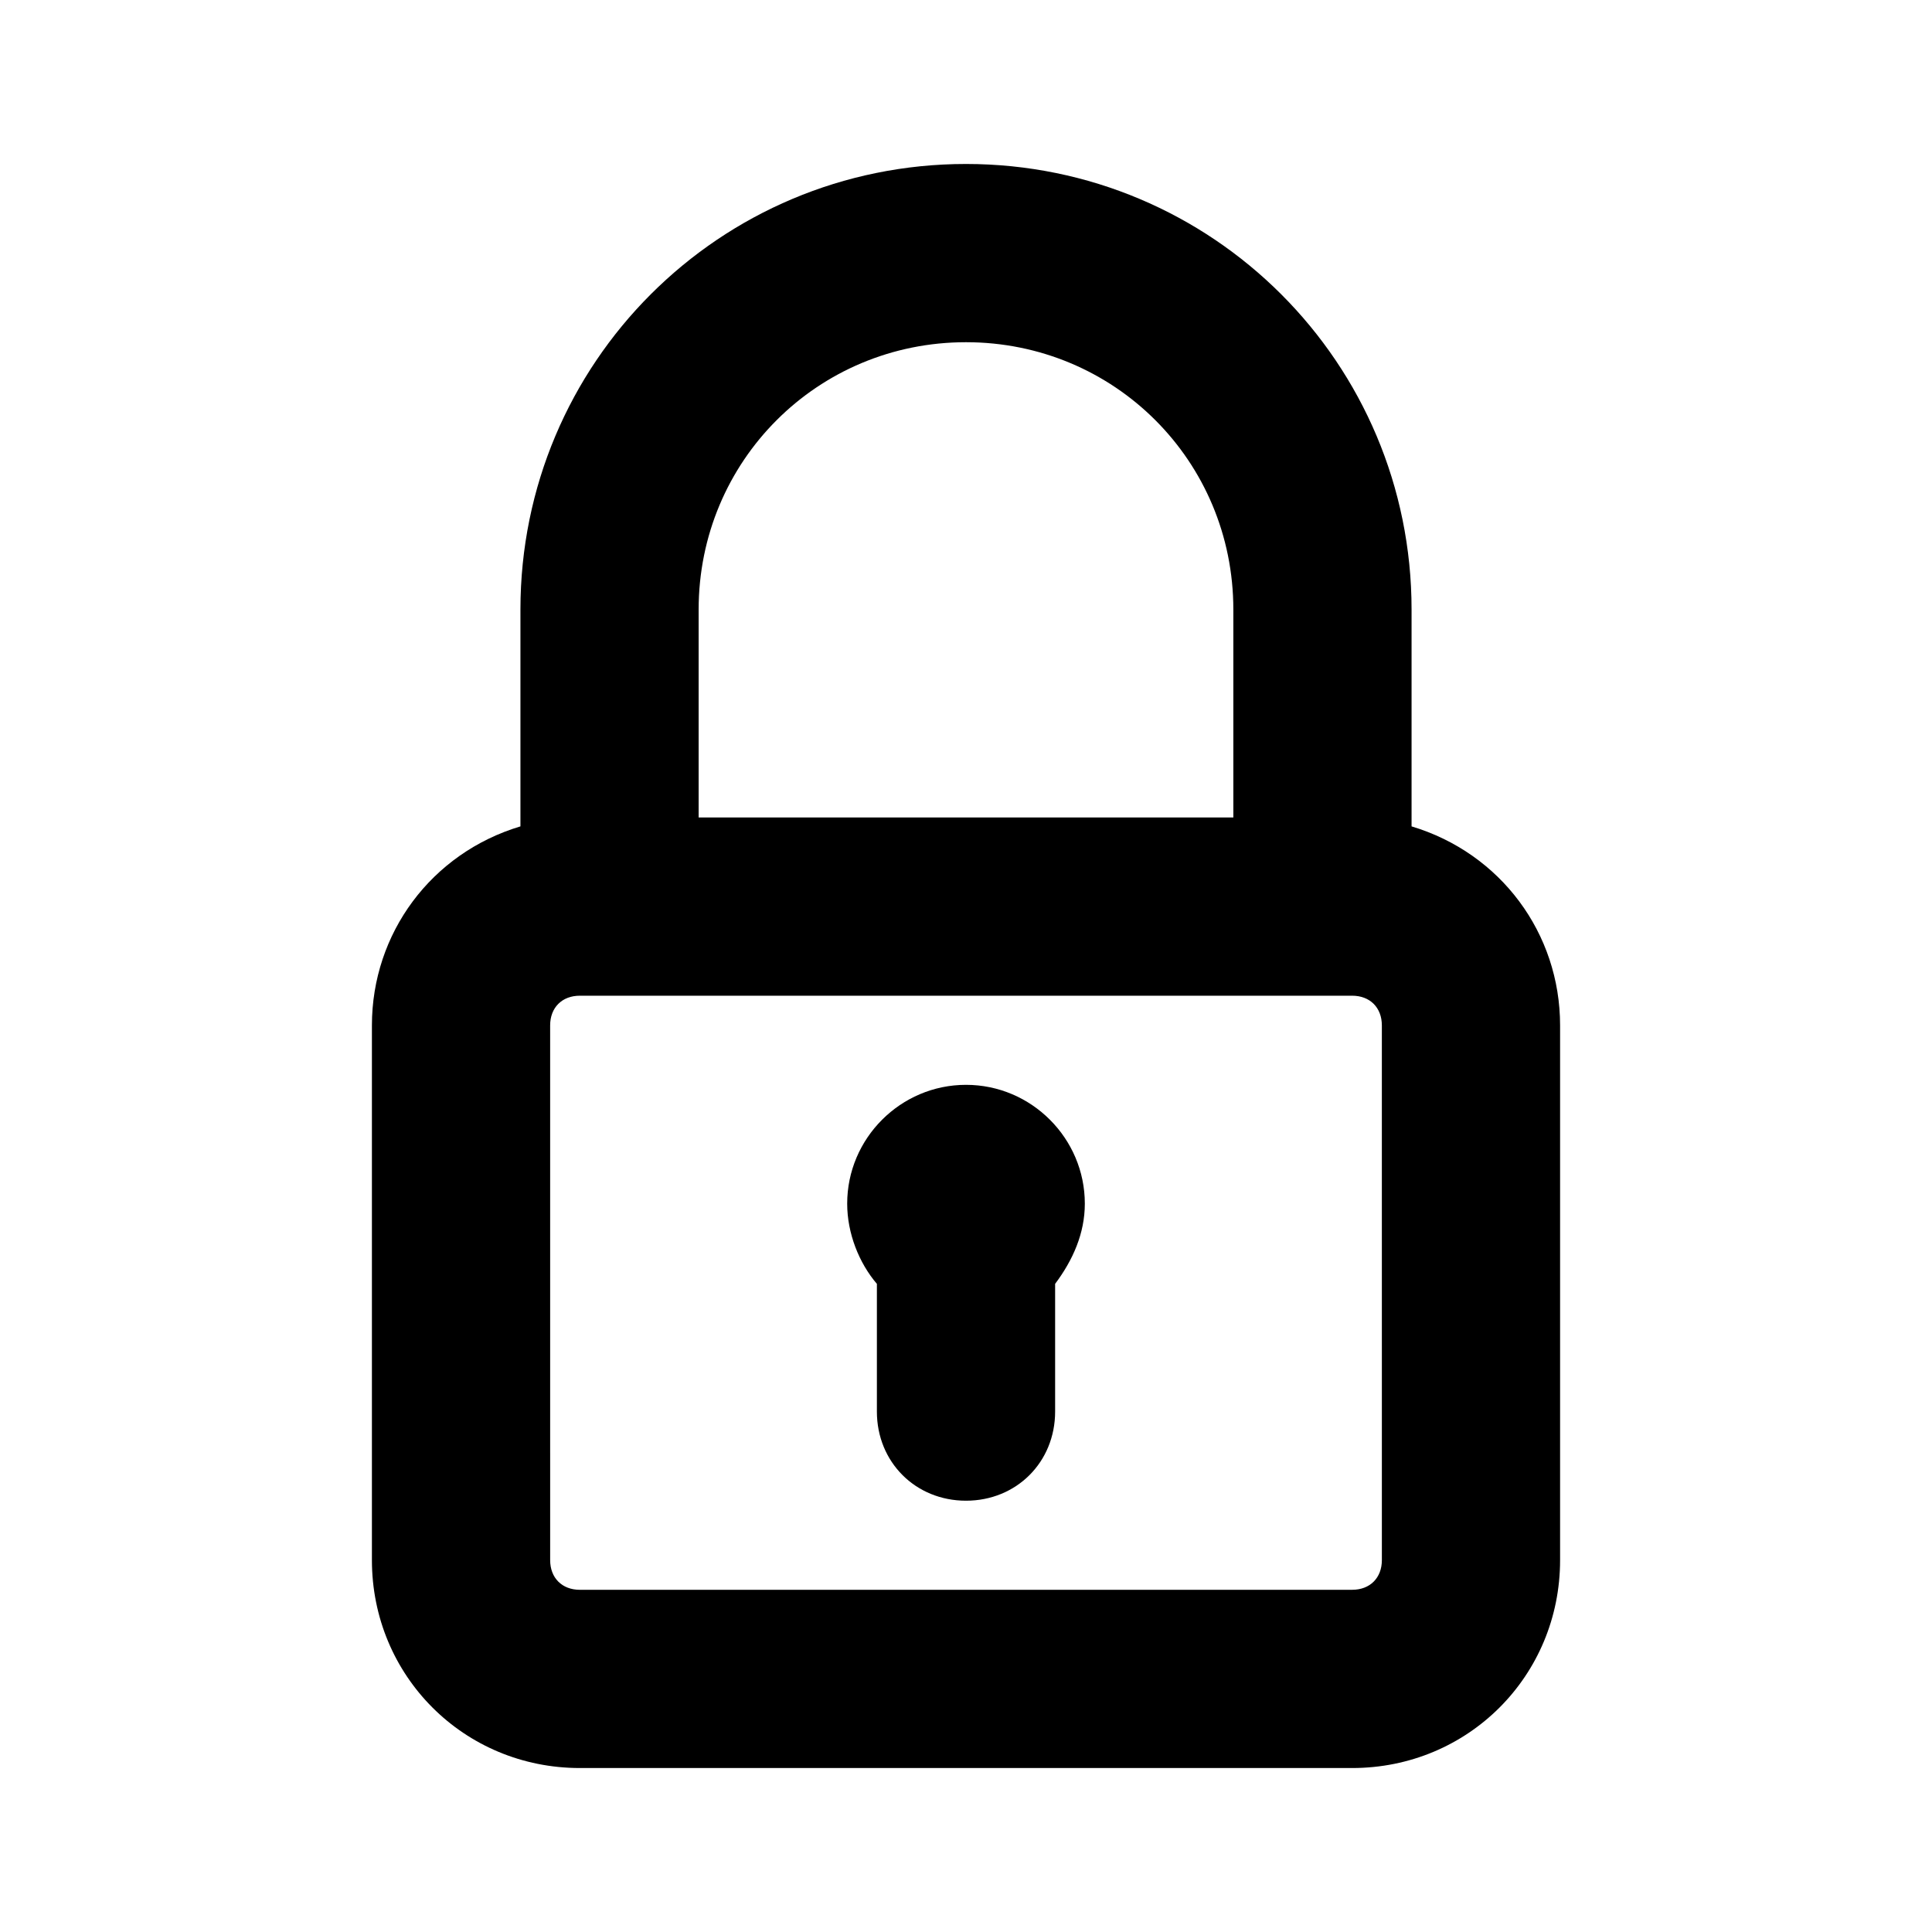 <?xml version="1.0" encoding="UTF-8"?>
<!-- Uploaded to: ICON Repo, www.iconrepo.com, Generator: ICON Repo Mixer Tools -->
<svg fill="#000000" width="800px" height="800px" version="1.1" viewBox="144 144 512 512" xmlns="http://www.w3.org/2000/svg">
 <g>
  <path d="m518.08 363v-57.465c0-65.336-52.742-118.08-118.08-118.08-65.336 0-118.08 52.742-118.08 118.08v57.465c-23.617 7.086-39.359 28.34-39.359 52.742v141.7c0 30.699 24.402 55.105 55.105 55.105h204.67c30.699 0 55.105-24.402 55.105-55.105v-141.7c0-24.402-15.742-45.656-39.359-52.742zm-118.08-128.31c39.359 0 70.848 31.488 70.848 70.848v55.105l-141.7-0.004v-55.105c0-39.355 31.488-70.844 70.852-70.844zm110.21 322.75c0 4.723-3.148 7.871-7.871 7.871l-204.67 0.004c-4.723 0-7.871-3.148-7.871-7.871l-0.004-141.7c0-4.723 3.148-7.871 7.871-7.871h204.67c4.723 0 7.871 3.148 7.871 7.871z"/>
  <path d="m431.49 462.98c0-17.32-14.168-31.488-31.488-31.488s-31.488 14.168-31.488 31.488c0 7.871 3.148 15.742 7.871 21.254v2.363 31.488c0 13.383 10.234 23.617 23.617 23.617s23.617-10.234 23.617-23.617v-31.488-2.363c4.719-6.301 7.871-13.383 7.871-21.254z"/>
 </g>
</svg>